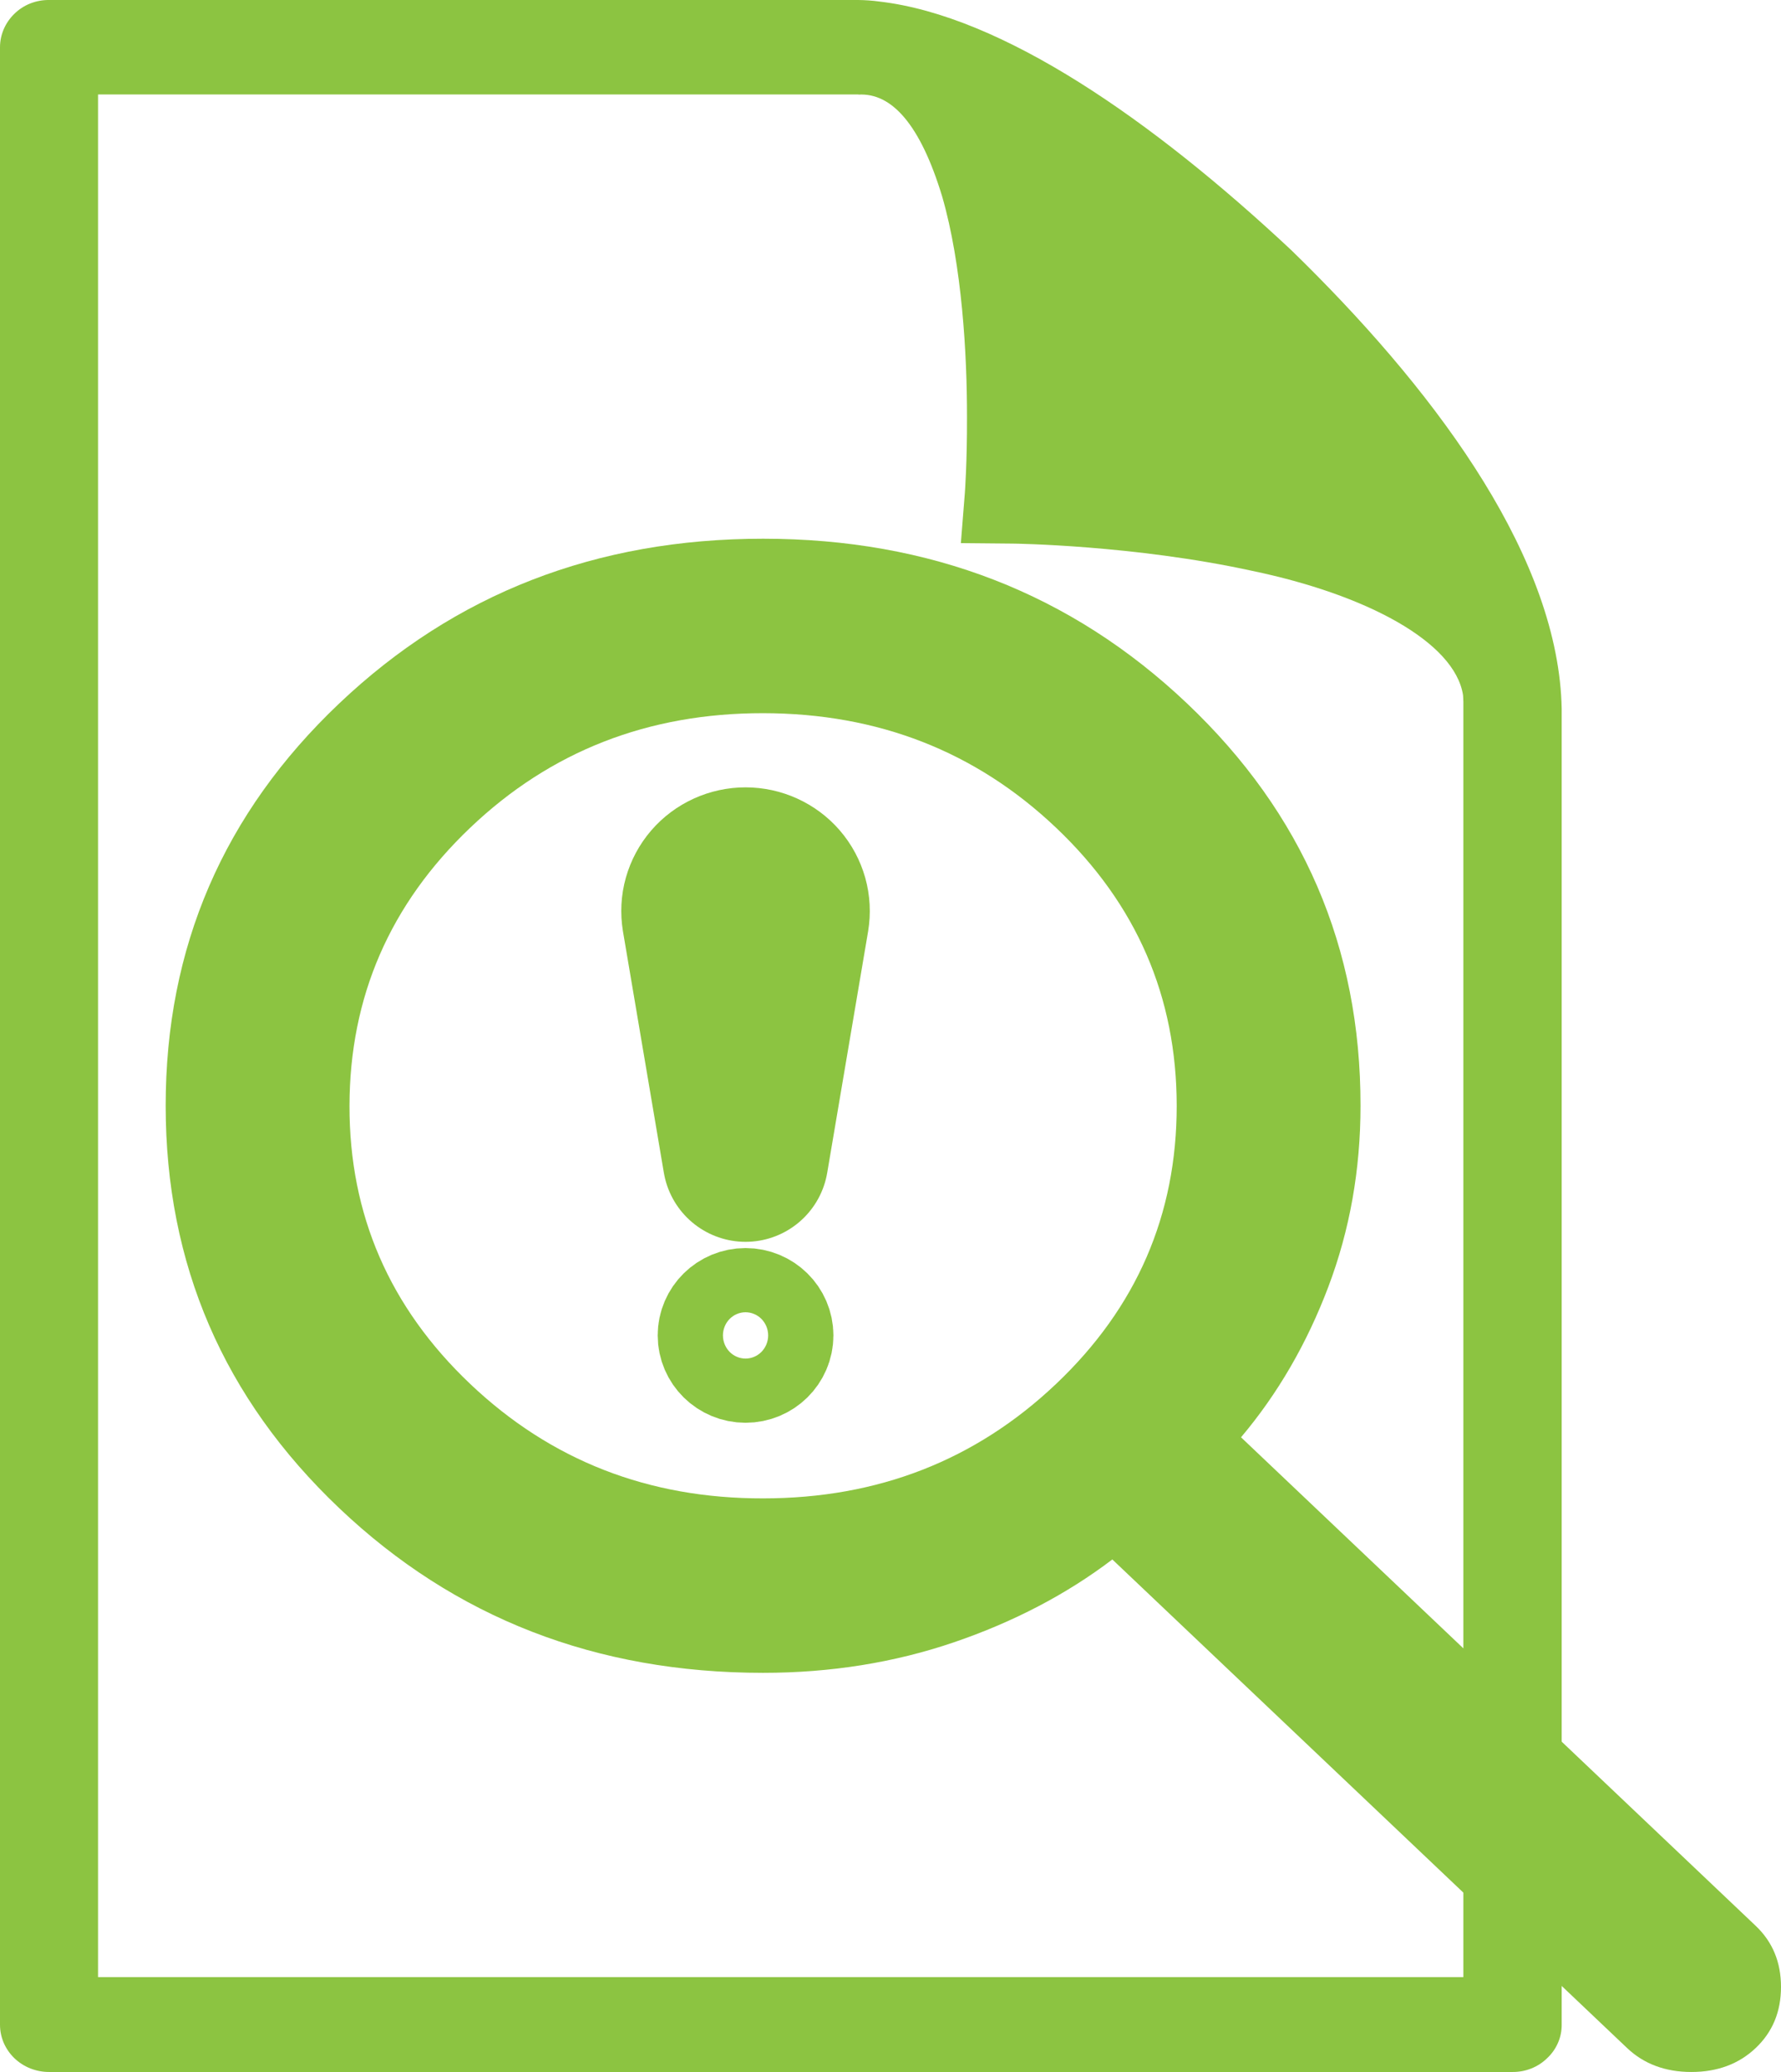 <svg xmlns="http://www.w3.org/2000/svg" width="43" height="50" viewBox="0 0 43 50" fill="none"><path d="M17.013 22.144L18 27.967L18.987 22.144C19.01 22.003 19.003 21.859 18.964 21.721C18.925 21.584 18.857 21.456 18.763 21.347C18.669 21.238 18.552 21.151 18.42 21.091C18.288 21.031 18.145 21 18 21C17.855 21 17.712 21.031 17.58 21.091C17.448 21.151 17.331 21.238 17.237 21.347C17.143 21.456 17.075 21.584 17.036 21.721C16.997 21.859 16.99 22.003 17.013 22.144Z" stroke="#8CC441" stroke-width="4" stroke-linecap="round" stroke-linejoin="round"></path><path d="M18 33C17.565 33 17.213 32.653 17.213 32.225C17.213 31.798 17.565 31.451 18 31.451C18.435 31.451 18.788 31.798 18.788 32.225C18.788 32.653 18.435 33 18 33Z" stroke="#8CC441" stroke-width="2.667"></path><path d="M18.424 40.368C14.393 40.368 10.981 39.044 8.19 36.394C5.398 33.744 4.001 30.507 4 26.684C3.999 22.861 5.395 19.625 8.19 16.975C10.984 14.325 14.396 13 18.424 13C22.452 13 25.864 14.325 28.66 16.975C31.456 19.625 32.852 22.861 32.848 26.684C32.848 28.228 32.589 29.684 32.071 31.053C31.553 32.421 30.851 33.632 29.963 34.684L42.39 46.474C42.797 46.86 43 47.351 43 47.947C43 48.544 42.797 49.035 42.39 49.421C41.983 49.807 41.465 50 40.836 50C40.208 50 39.69 49.807 39.283 49.421L26.856 37.632C25.747 38.474 24.471 39.14 23.029 39.632C21.586 40.123 20.051 40.368 18.424 40.368ZM18.424 36.158C21.198 36.158 23.556 35.237 25.498 33.396C27.441 31.554 28.411 29.317 28.41 26.684C28.408 24.051 27.438 21.815 25.498 19.975C23.559 18.135 21.201 17.213 18.424 17.21C15.647 17.208 13.29 18.129 11.352 19.975C9.414 21.82 8.443 24.057 8.438 26.684C8.434 29.312 9.405 31.549 11.352 33.396C13.299 35.243 15.656 36.163 18.424 36.158Z" fill="#8CC441"></path><path d="M31.174 6.034C27.819 2.897 24.201 0.382 21.231 0.037C21.063 0.014 20.894 0.002 20.725 8.61553e-05H1.185C1.029 -0.002 0.875 0.027 0.73 0.084C0.586 0.141 0.456 0.226 0.346 0.334C0.125 0.549 0 0.839 0 1.142V48.86C-2.05642e-07 49.01 0.031 49.158 0.09 49.297C0.15 49.435 0.237 49.561 0.347 49.667C0.457 49.773 0.588 49.857 0.732 49.914C0.876 49.971 1.03 50 1.185 50H36.52C36.675 50.001 36.829 49.972 36.972 49.915C37.116 49.858 37.246 49.773 37.355 49.666C37.467 49.562 37.555 49.436 37.615 49.298C37.676 49.159 37.706 49.01 37.705 48.86V43.852V32.983V25.045V17.107C37.703 16.996 37.698 16.884 37.691 16.773C37.455 13.178 34.534 9.3 31.174 6.034ZM35.331 47.711H2.367V2.279H20.727V2.283C21.527 2.237 22.218 2.998 22.747 4.74C23.228 6.399 23.349 8.562 23.347 10.059C23.351 11.16 23.295 11.897 23.295 11.897L23.199 13.106L24.461 13.118C24.467 13.118 27.378 13.152 30.234 13.776C32.977 14.347 35.121 15.485 35.323 16.773C35.332 16.889 35.333 16.998 35.331 17.107V20.029V22.951V31.148V33.402V43.852V47.711Z" fill="#8CC441"></path></svg>